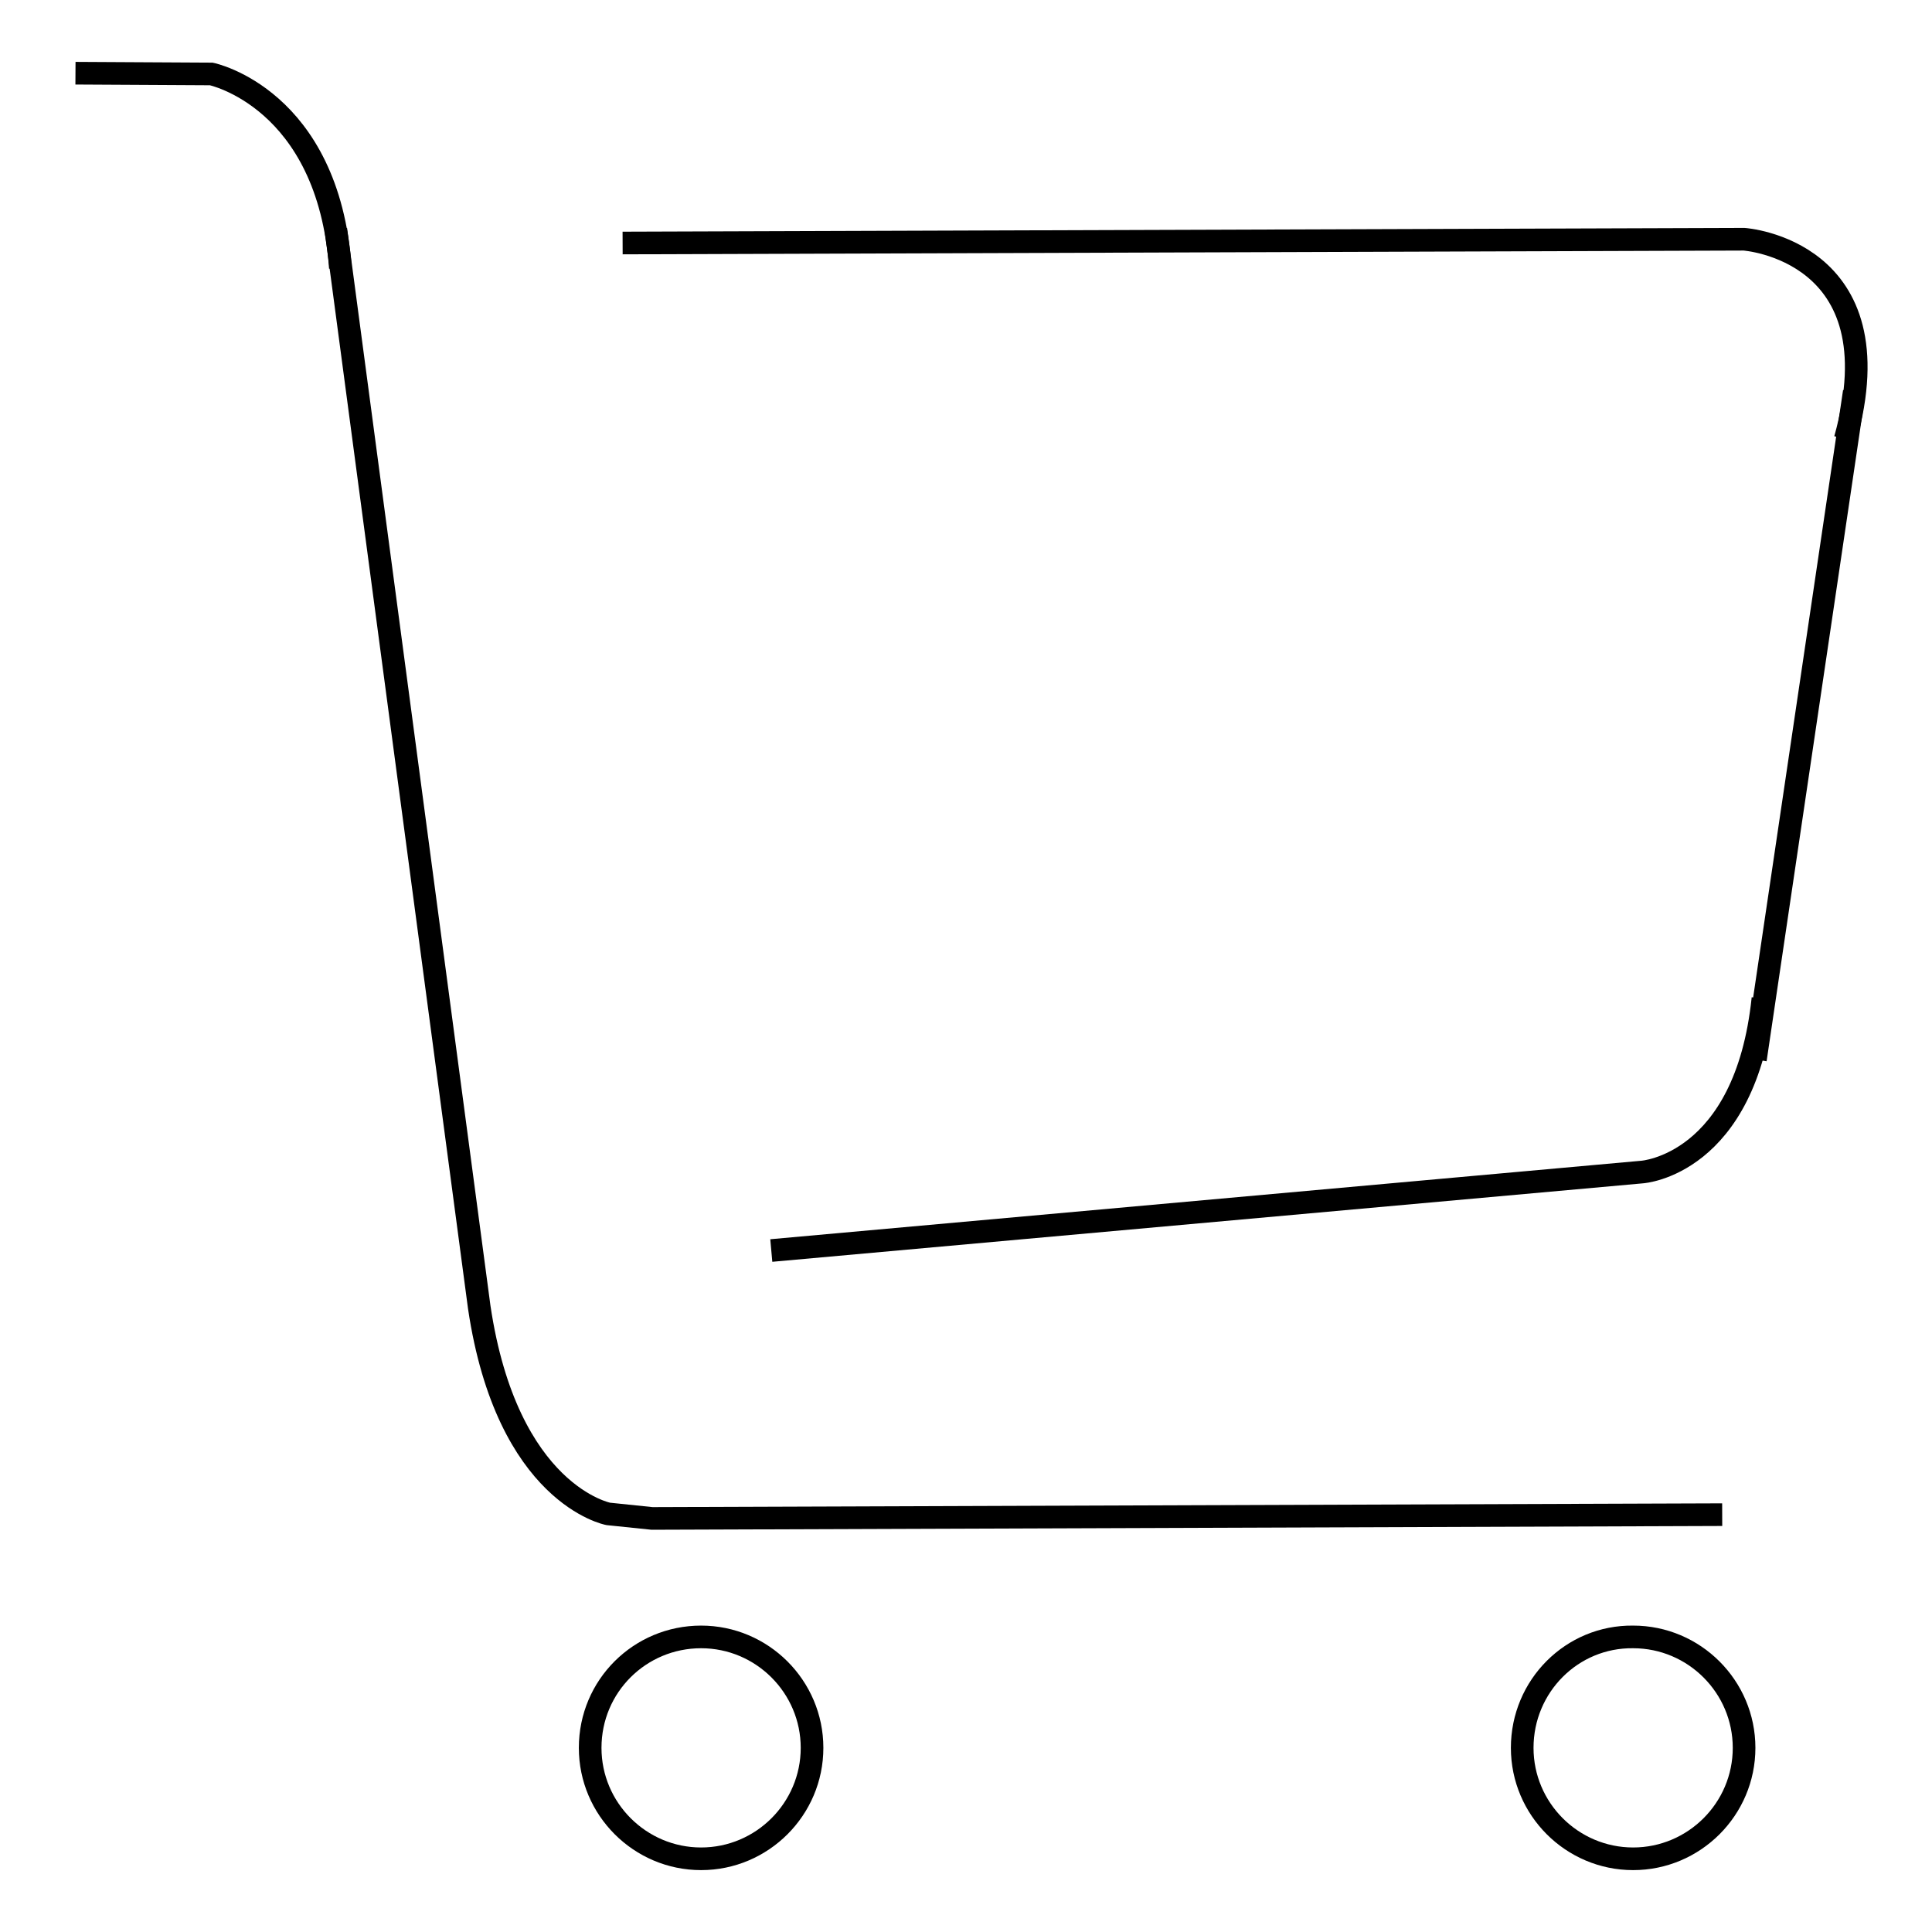 <?xml version="1.0" encoding="utf-8"?>
<!-- Svg Vector Icons : http://www.onlinewebfonts.com/icon -->
<!DOCTYPE svg PUBLIC "-//W3C//DTD SVG 1.1//EN" "http://www.w3.org/Graphics/SVG/1.1/DTD/svg11.dtd">
<svg version="1.1" xmlns="http://www.w3.org/2000/svg" xmlns:xlink="http://www.w3.org/1999/xlink" x="0px" y="0px" viewBox="0 0 256 256" enable-background="new 0 0 256 256" xml:space="preserve">
<g><g><path stroke-width="3" fill-opacity="0" stroke="#000000"  d="M78.2,231.6c0,8.1,6.6,14.7,14.7,14.7s14.7-6.6,14.7-14.7c0-8.1-6.6-14.7-14.7-14.7S78.2,223.4,78.2,231.6z"/><path stroke-width="3" fill-opacity="0" stroke="#000000"  d="M201.7,231.6c0,8.1,6.6,14.7,14.7,14.7c8.1,0,14.7-6.6,14.7-14.7c0-8.1-6.6-14.7-14.7-14.7C208.3,216.8,201.7,223.4,201.7,231.6L201.7,231.6z"/><path stroke-width="3" fill-opacity="0" stroke="#000000"  d="M228.2,200.7l-141.8,0.5l-5.8-0.6c0,0-13.4-2.5-17.1-27.4l-19-142.8"/><path stroke-width="3" fill-opacity="0" stroke="#000000"  d="M10,9.7l18,0.1c0,0,15.5,3.2,17.1,25.7"/><path stroke-width="3" fill-opacity="0" stroke="#000000"  d="M82.5,32.2l148.6-0.5c0,0,20.4,1.4,13.4,26.5"/><path stroke-width="3" fill-opacity="0" stroke="#000000"  d="M102.2,165.7l115.4-10.4c0,0,13.7-0.9,16-23"/><path stroke-width="3" fill-opacity="0" stroke="#000000"  d="M245.7,51.9l-13.1,88.5L245.7,51.9z"/></g></g>
</svg>